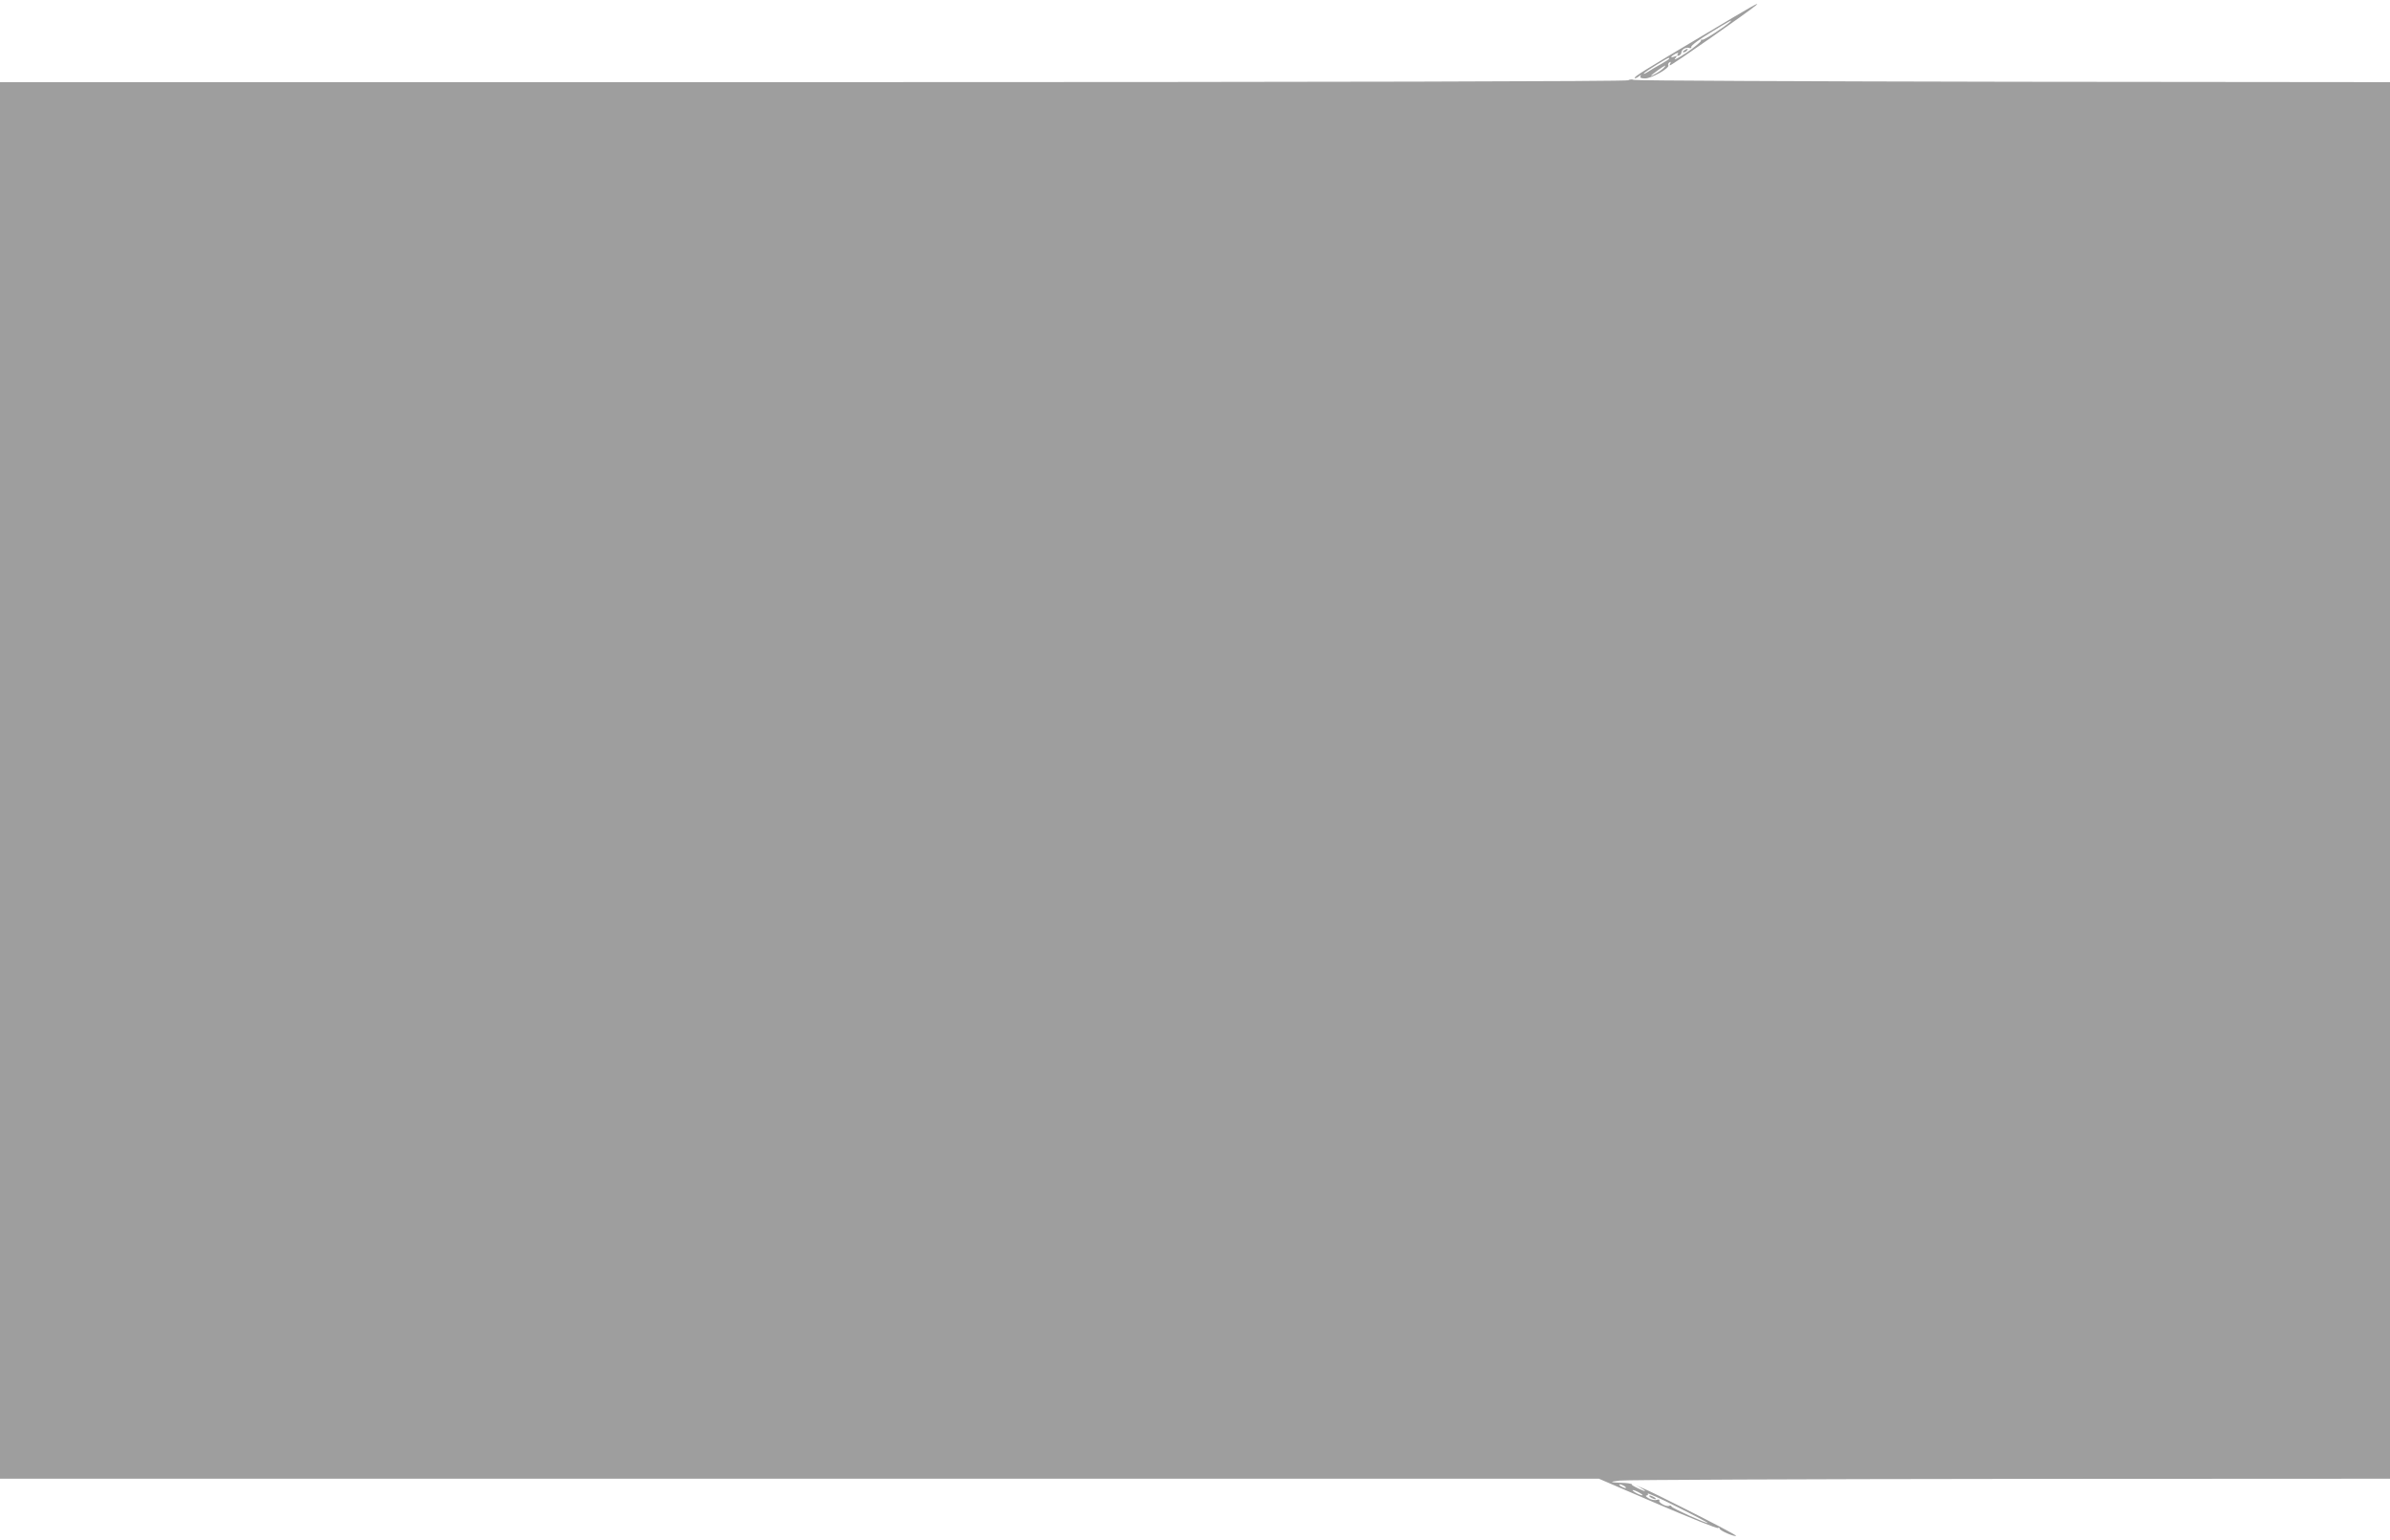 <?xml version="1.0" standalone="no"?>
<!DOCTYPE svg PUBLIC "-//W3C//DTD SVG 20010904//EN"
 "http://www.w3.org/TR/2001/REC-SVG-20010904/DTD/svg10.dtd">
<svg version="1.0" xmlns="http://www.w3.org/2000/svg"
 width="1280pt" height="825pt" viewBox="0 0 1280 825"
 preserveAspectRatio="xMidYMid meet">
<g transform="translate(0,825) scale(0.1,-0.1)"
fill="#9e9e9e" stroke="none">
<path d="M9140 8072 c-342 -203 -391 -234 -385 -240 2 -3 12 1 22 9 11 9 14
10 9 2 -5 -9 2 -13 25 -13 34 0 133 56 124 70 -3 5 0 12 6 16 8 4 9 3 5 -4 -4
-7 -5 -12 -2 -12 10 0 419 286 461 322 25 22 -21 -4 -265 -150z m125 60 c-35
-31 -143 -100 -149 -95 -3 3 -6 1 -6 -5 0 -6 -35 -35 -77 -64 -43 -28 -71 -43
-63 -33 14 17 13 18 -2 12 -25 -9 -22 0 3 14 17 8 20 8 14 -1 -5 -8 -3 -11 6
-8 8 3 14 10 14 17 0 16 25 30 42 24 8 -3 13 0 11 6 -2 7 44 41 102 76 101 62
125 75 105 57z m-325 -196 c0 -2 -19 -15 -42 -28 -24 -13 -56 -32 -73 -43 -16
-10 -25 -14 -20 -7 9 10 125 82 132 82 2 0 3 -2 3 -4z m-28 -48 c-6 -7 -25
-22 -44 -32 -39 -23 -32 -13 14 20 38 26 45 29 30 12z"/>
<path d="M9020 7980 c-9 -6 -10 -10 -3 -10 6 0 15 5 18 10 8 12 4 12 -15 0z"/>
<path d="M8720 7820 c-10 -6 -1560 -10 -4367 -10 l-4353 0 0 -3740 0 -3740
4281 0 4282 0 314 -135 c173 -74 319 -133 324 -129 5 3 9 1 9 -4 0 -10 81 -45
88 -38 2 3 -119 67 -270 143 -233 118 -280 138 -323 140 -86 3 -92 6 -30 13
33 4 975 8 2093 9 l2032 1 0 3740 0 3740 -2017 2 c-1110 2 -2025 6 -2033 10
-8 4 -22 3 -30 -2z m-20 -7530 c8 -5 11 -10 5 -10 -5 0 -17 5 -25 10 -8 5 -10
10 -5 10 6 0 17 -5 25 -10z m80 -5 c17 -9 30 -18 30 -21 0 -4 -59 23 -69 32
-10 9 13 3 39 -11z m0 -30 c14 -8 21 -14 15 -14 -5 0 -21 6 -35 14 -14 8 -20
14 -15 14 6 0 21 -6 35 -14z m366 -162 c-5 -5 -191 79 -194 88 -2 5 -7 7 -12
4 -13 -8 -60 17 -53 28 3 5 -3 7 -13 4 -11 -4 -30 0 -44 8 -14 8 -19 14 -12
15 7 0 10 5 7 10 -4 6 68 -26 159 -72 91 -45 164 -84 162 -85z"/>
<path d="M8840 230 c8 -5 20 -10 25 -10 6 0 3 5 -5 10 -8 5 -19 10 -25 10 -5
0 -3 -5 5 -10z"/>
</g>
</svg>
